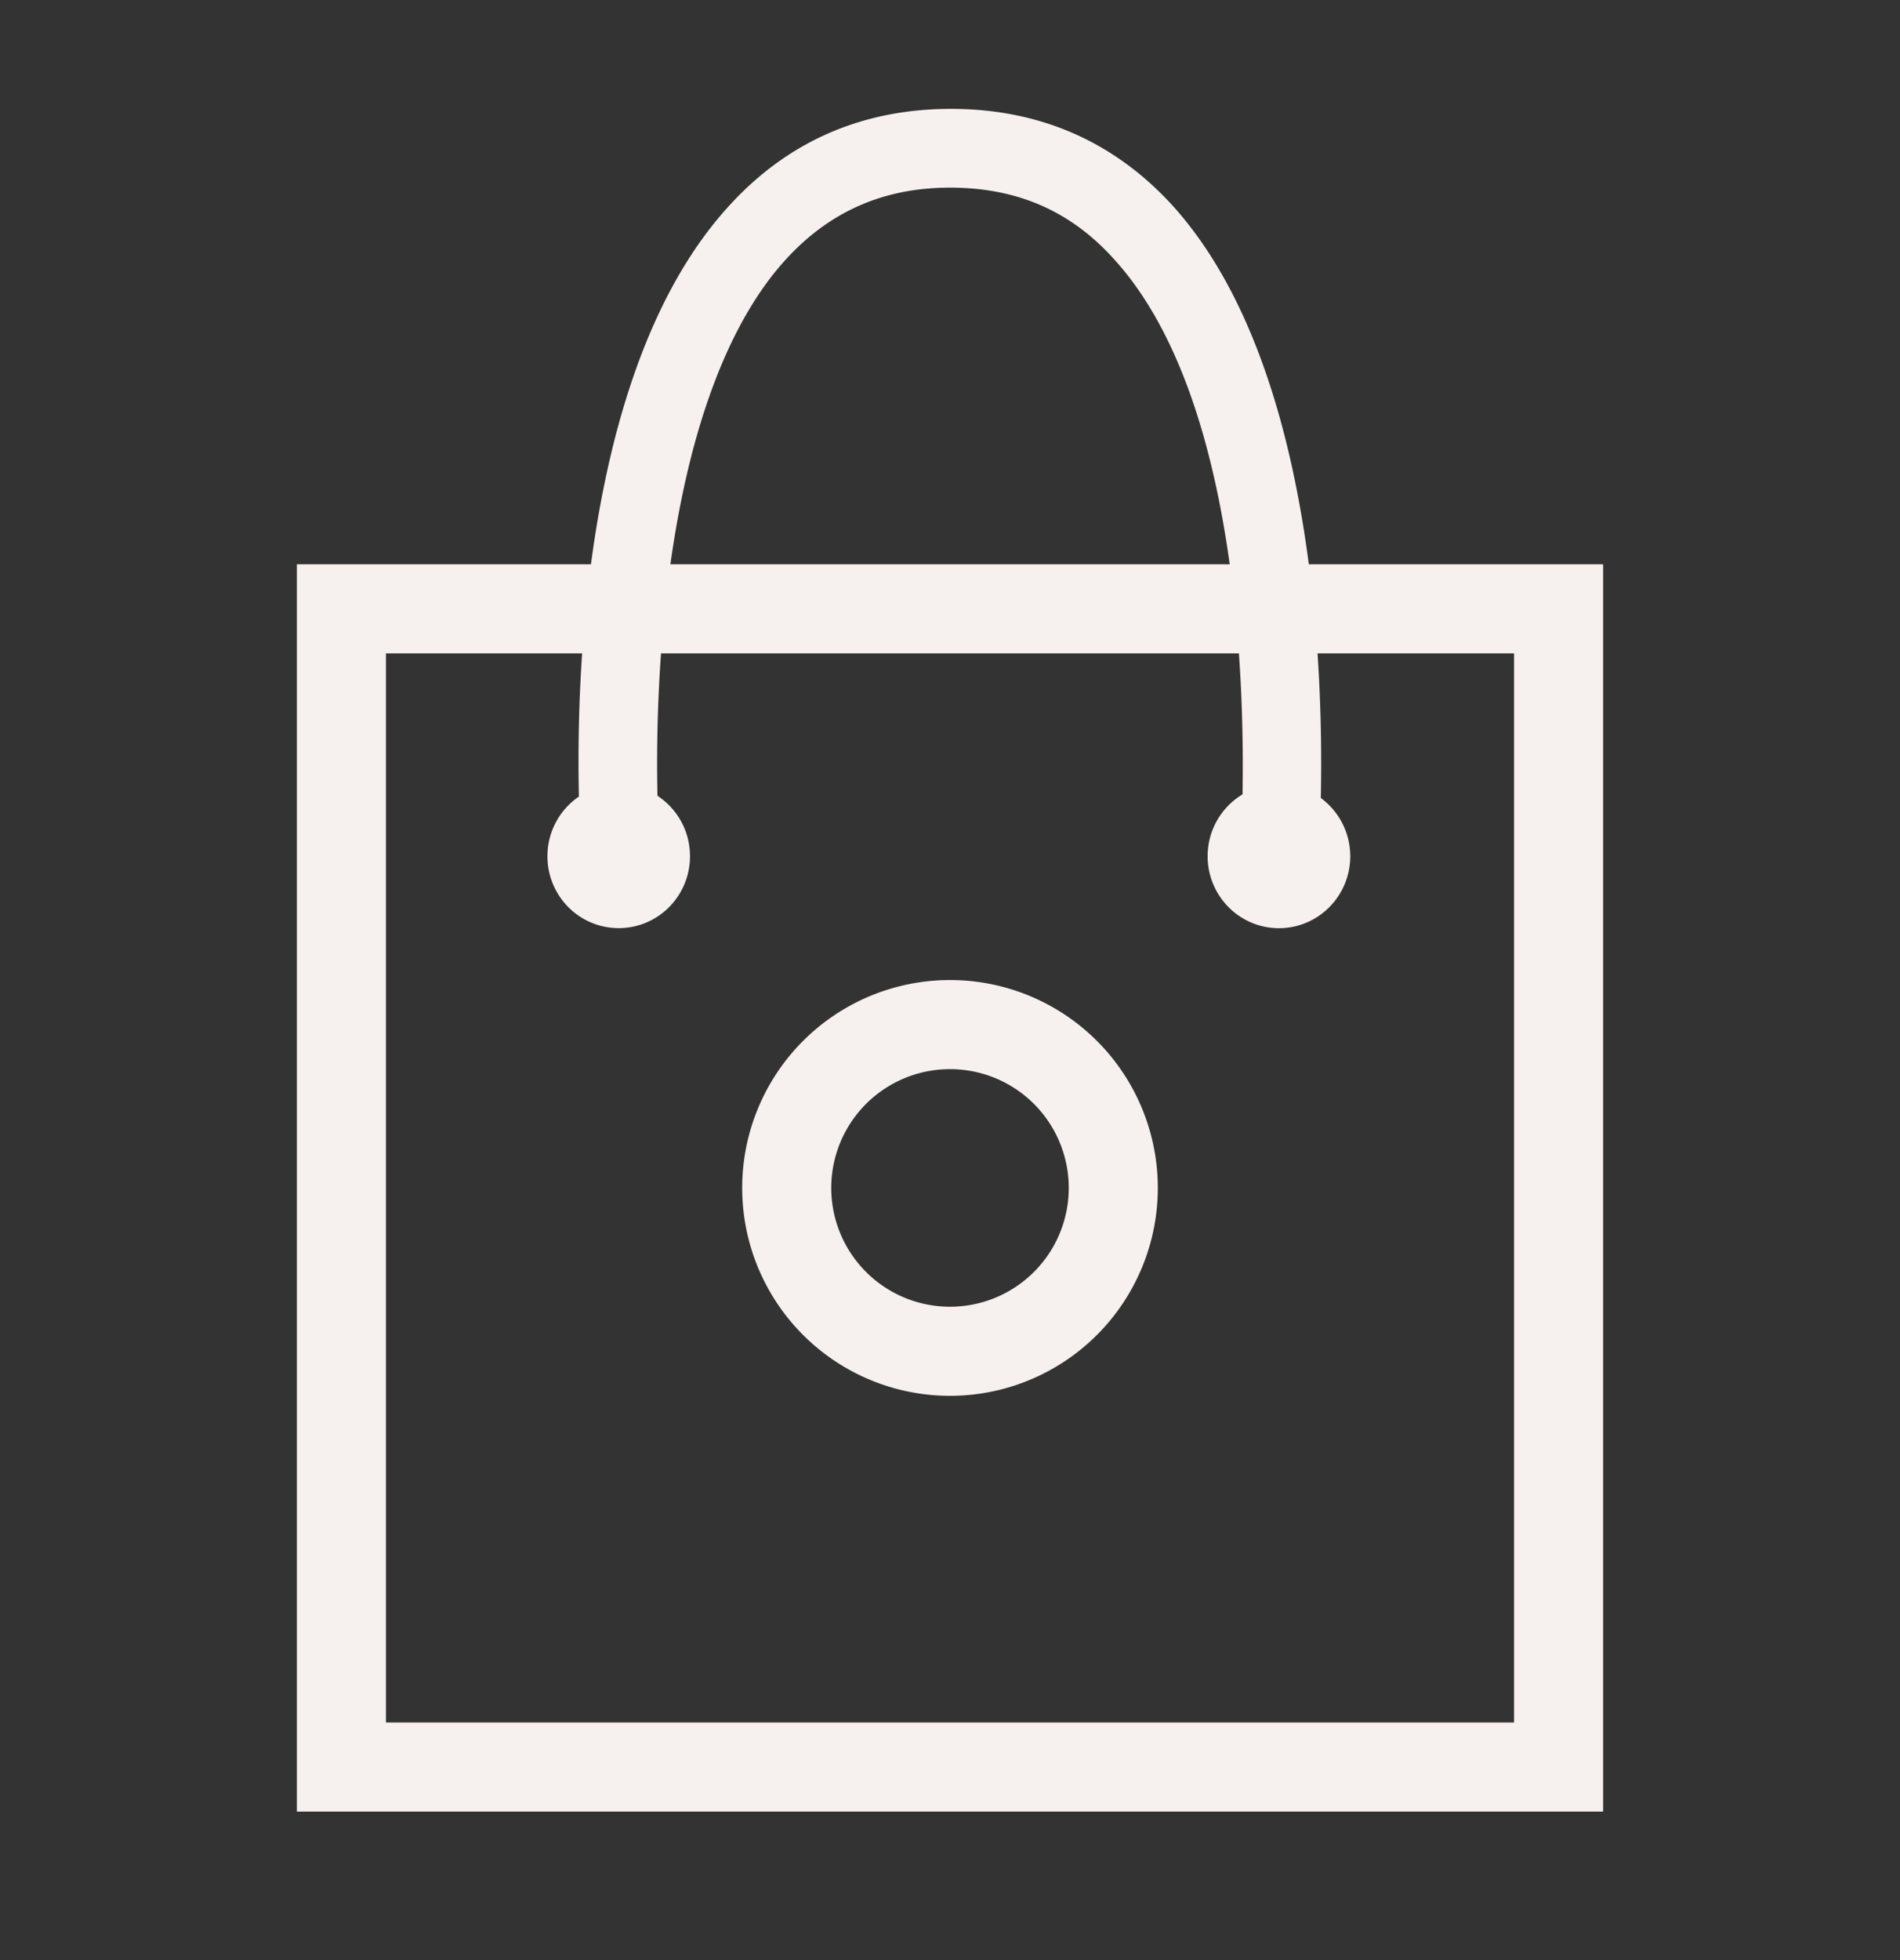 <svg width="32" height="33" fill="none" xmlns="http://www.w3.org/2000/svg">
    <rect width="100%" height="100%" fill="#333333" stroke="none"/>
    <path fill-rule="evenodd" clip-rule="evenodd" d="M18.756 4.356c1.14 1.246 1.694 3.253 1.955 5.144h-9.42c.325-2.327.99-4.095 1.955-5.144.735-.798 1.64-1.197 2.755-1.197 1.116 0 2.02.384 2.755 1.197zm.99-.898c1.381 1.524 2.017 3.891 2.297 6.042H27v21H5v-21h4.953c.285-2.15.931-4.518 2.333-6.042.989-1.083 2.246-1.625 3.73-1.625 1.483 0 2.74.542 3.73 1.625zm1.181 9.916c.01-.606.005-1.44-.061-2.374h-9.733a26.103 26.103 0 0 0-.06 2.398c.33.216.548.59.548 1.018 0 .668-.537 1.21-1.2 1.21-.664 0-1.201-.541-1.201-1.21 0-.419.21-.787.53-1.005A27.16 27.16 0 0 1 9.804 11H6.5v18h19V11h-3.31c.065.963.068 1.815.055 2.435.3.22.496.578.496.98 0 .67-.538 1.212-1.201 1.212s-1.201-.543-1.201-1.212c0-.443.236-.83.588-1.041zM18 20a2 2 0 1 1-4 0 2 2 0 0 1 4 0zm1.5 0a3.5 3.5 0 1 1-7 0 3.5 3.5 0 0 1 7 0z" fill="#F6F1EE"/>
</svg>

